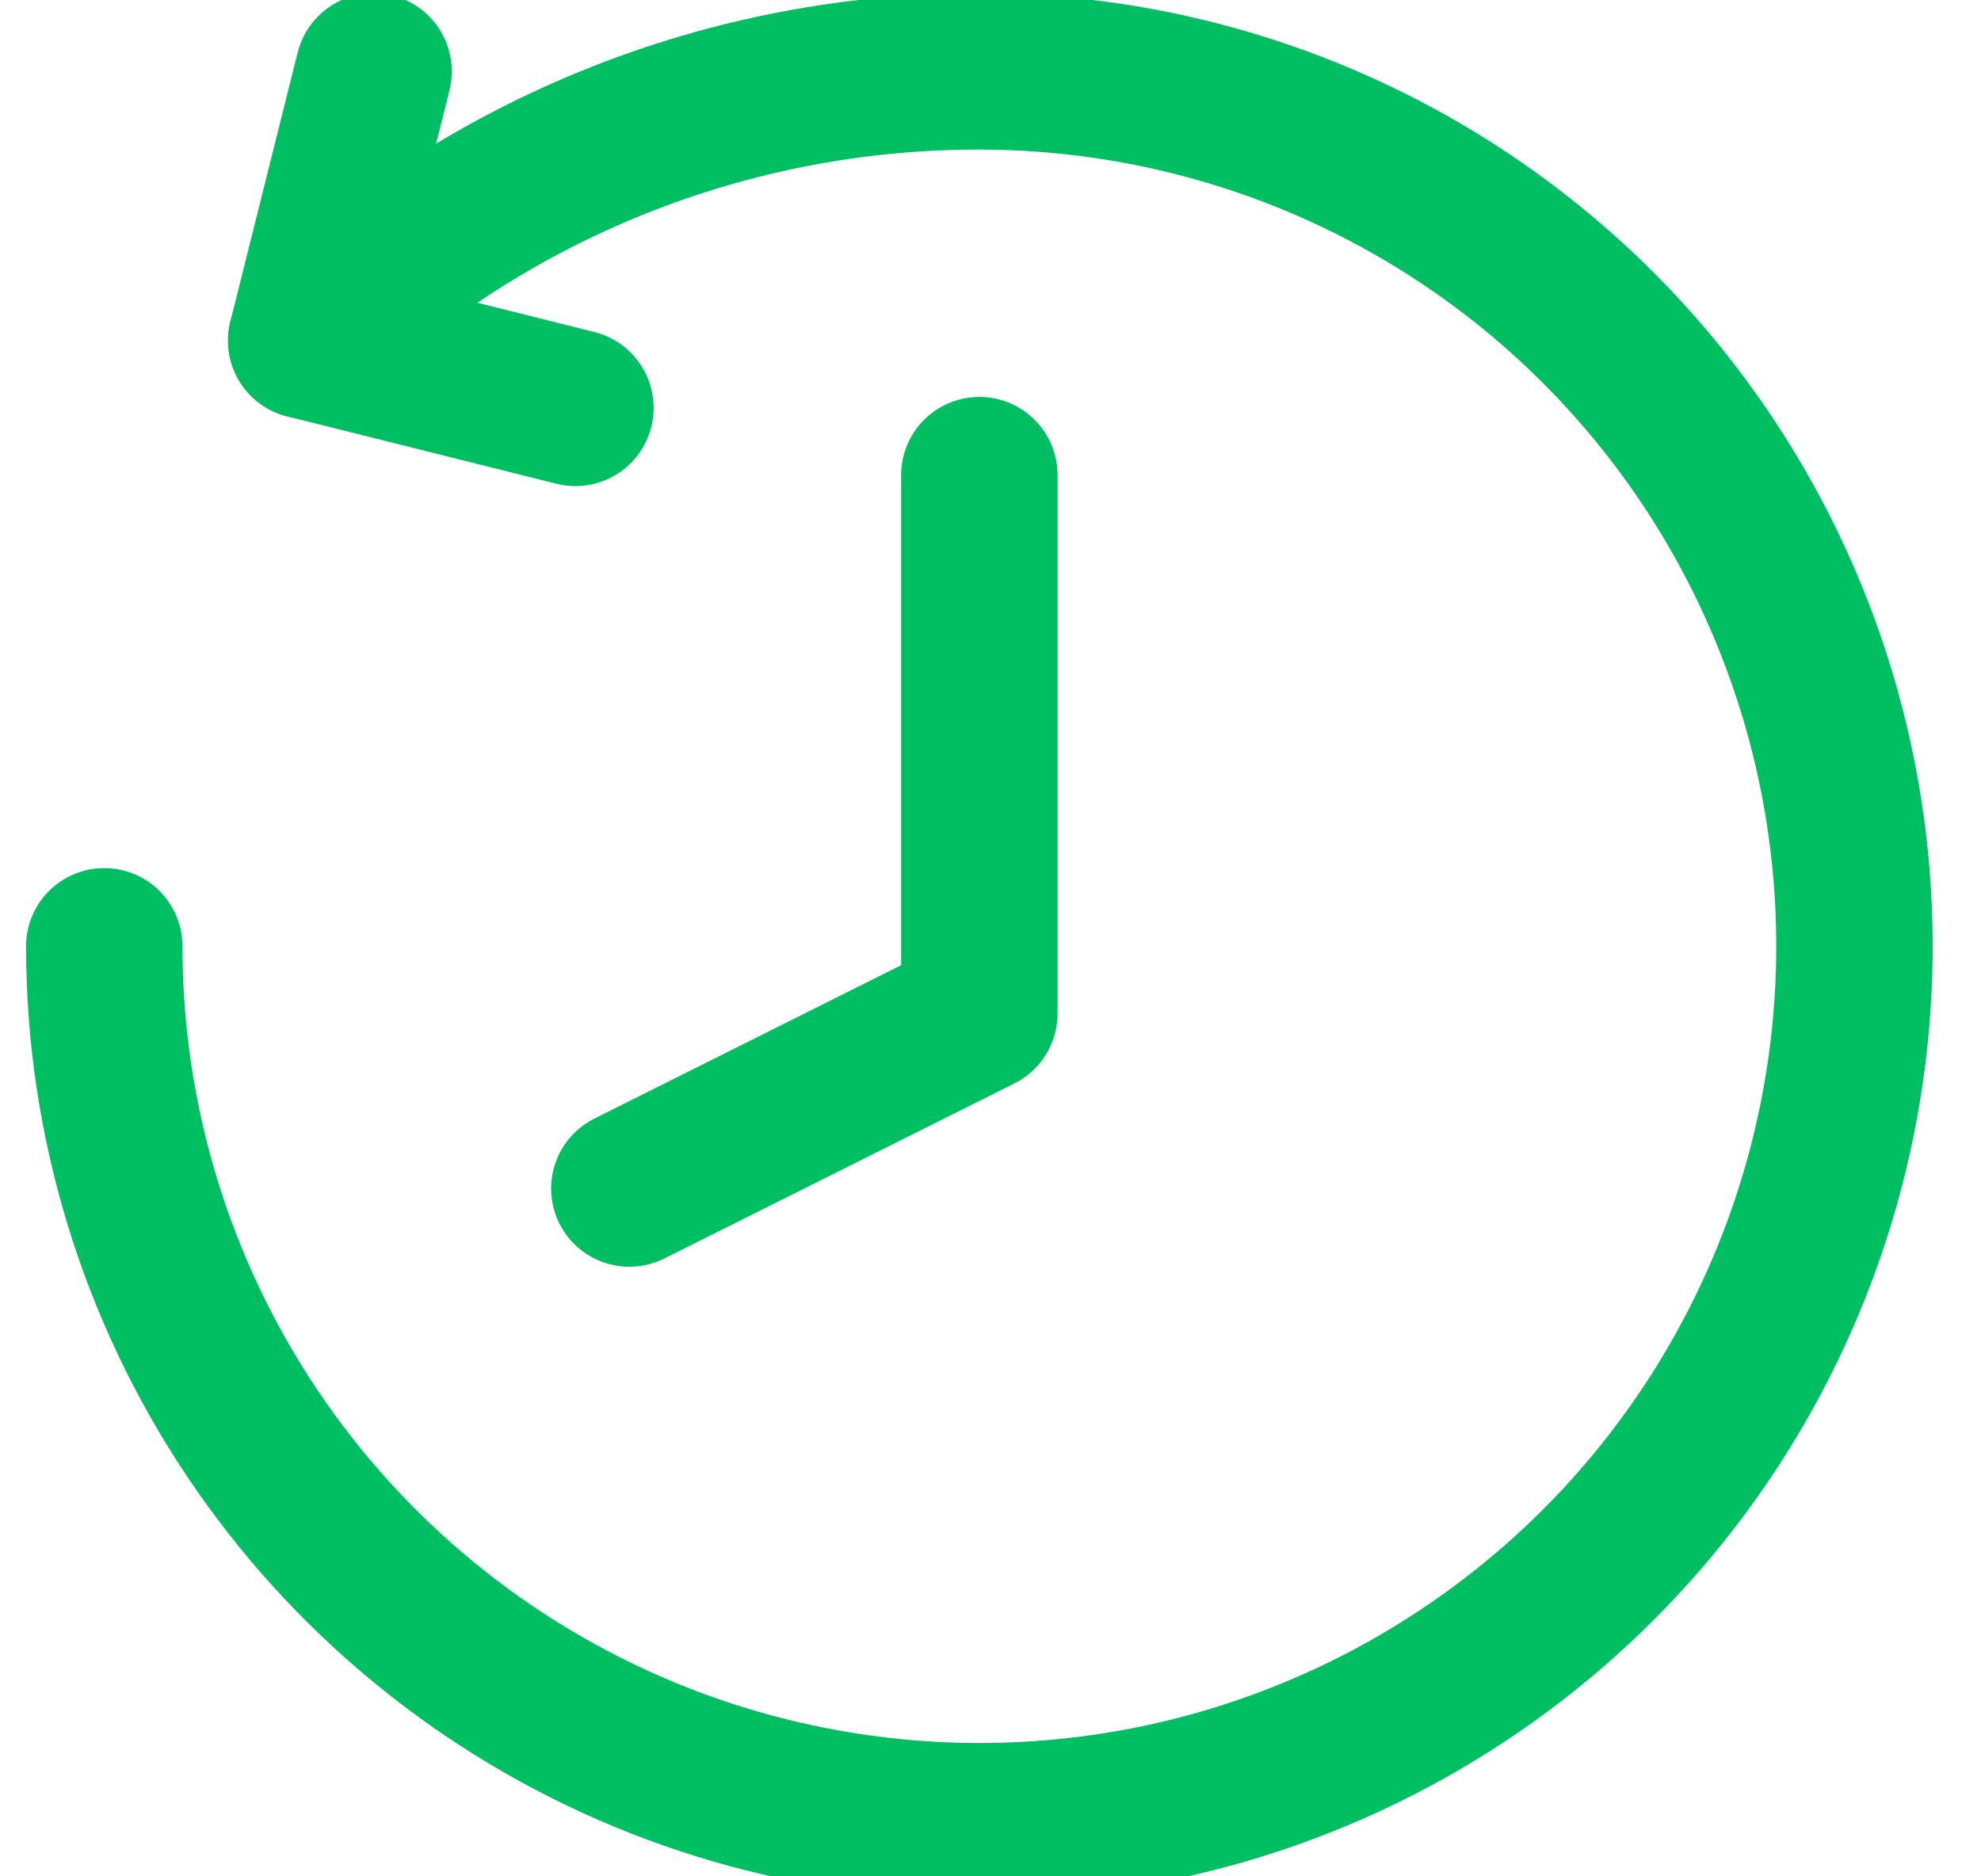 <?xml version="1.0" encoding="utf-8"?>
<!DOCTYPE svg PUBLIC "-//W3C//DTD SVG 1.1//EN" "http://www.w3.org/Graphics/SVG/1.1/DTD/svg11.dtd">
<svg xmlns="http://www.w3.org/2000/svg" width="19" height="18" viewBox="0 0 19 18" fill="none">
  <path d="M1 9.078C1 10.738 1.492 12.361 2.414 13.741C3.337 15.121 4.648 16.197 6.181 16.832C7.715 17.467 9.402 17.634 11.031 17.31C12.659 16.986 14.154 16.186 15.328 15.013C16.502 13.839 17.301 12.343 17.625 10.715C17.949 9.087 17.783 7.4 17.147 5.866C16.512 4.332 15.436 3.021 14.056 2.099C12.676 1.177 11.053 0.685 9.393 0.685C6.989 0.682 4.676 1.607 2.937 3.267" stroke="#00BE62" stroke-width="1.5" stroke-linecap="round" stroke-linejoin="round"/>
  <path d="M3.583 0.685L2.937 3.267L5.519 3.913" stroke="#00BE62" stroke-width="1.5" stroke-linecap="round" stroke-linejoin="round"/>
  <path d="M9.393 4.558V9.723L6.036 11.402" stroke="#00BE62" stroke-width="1.5" stroke-linecap="round" stroke-linejoin="round"/>
</svg>
